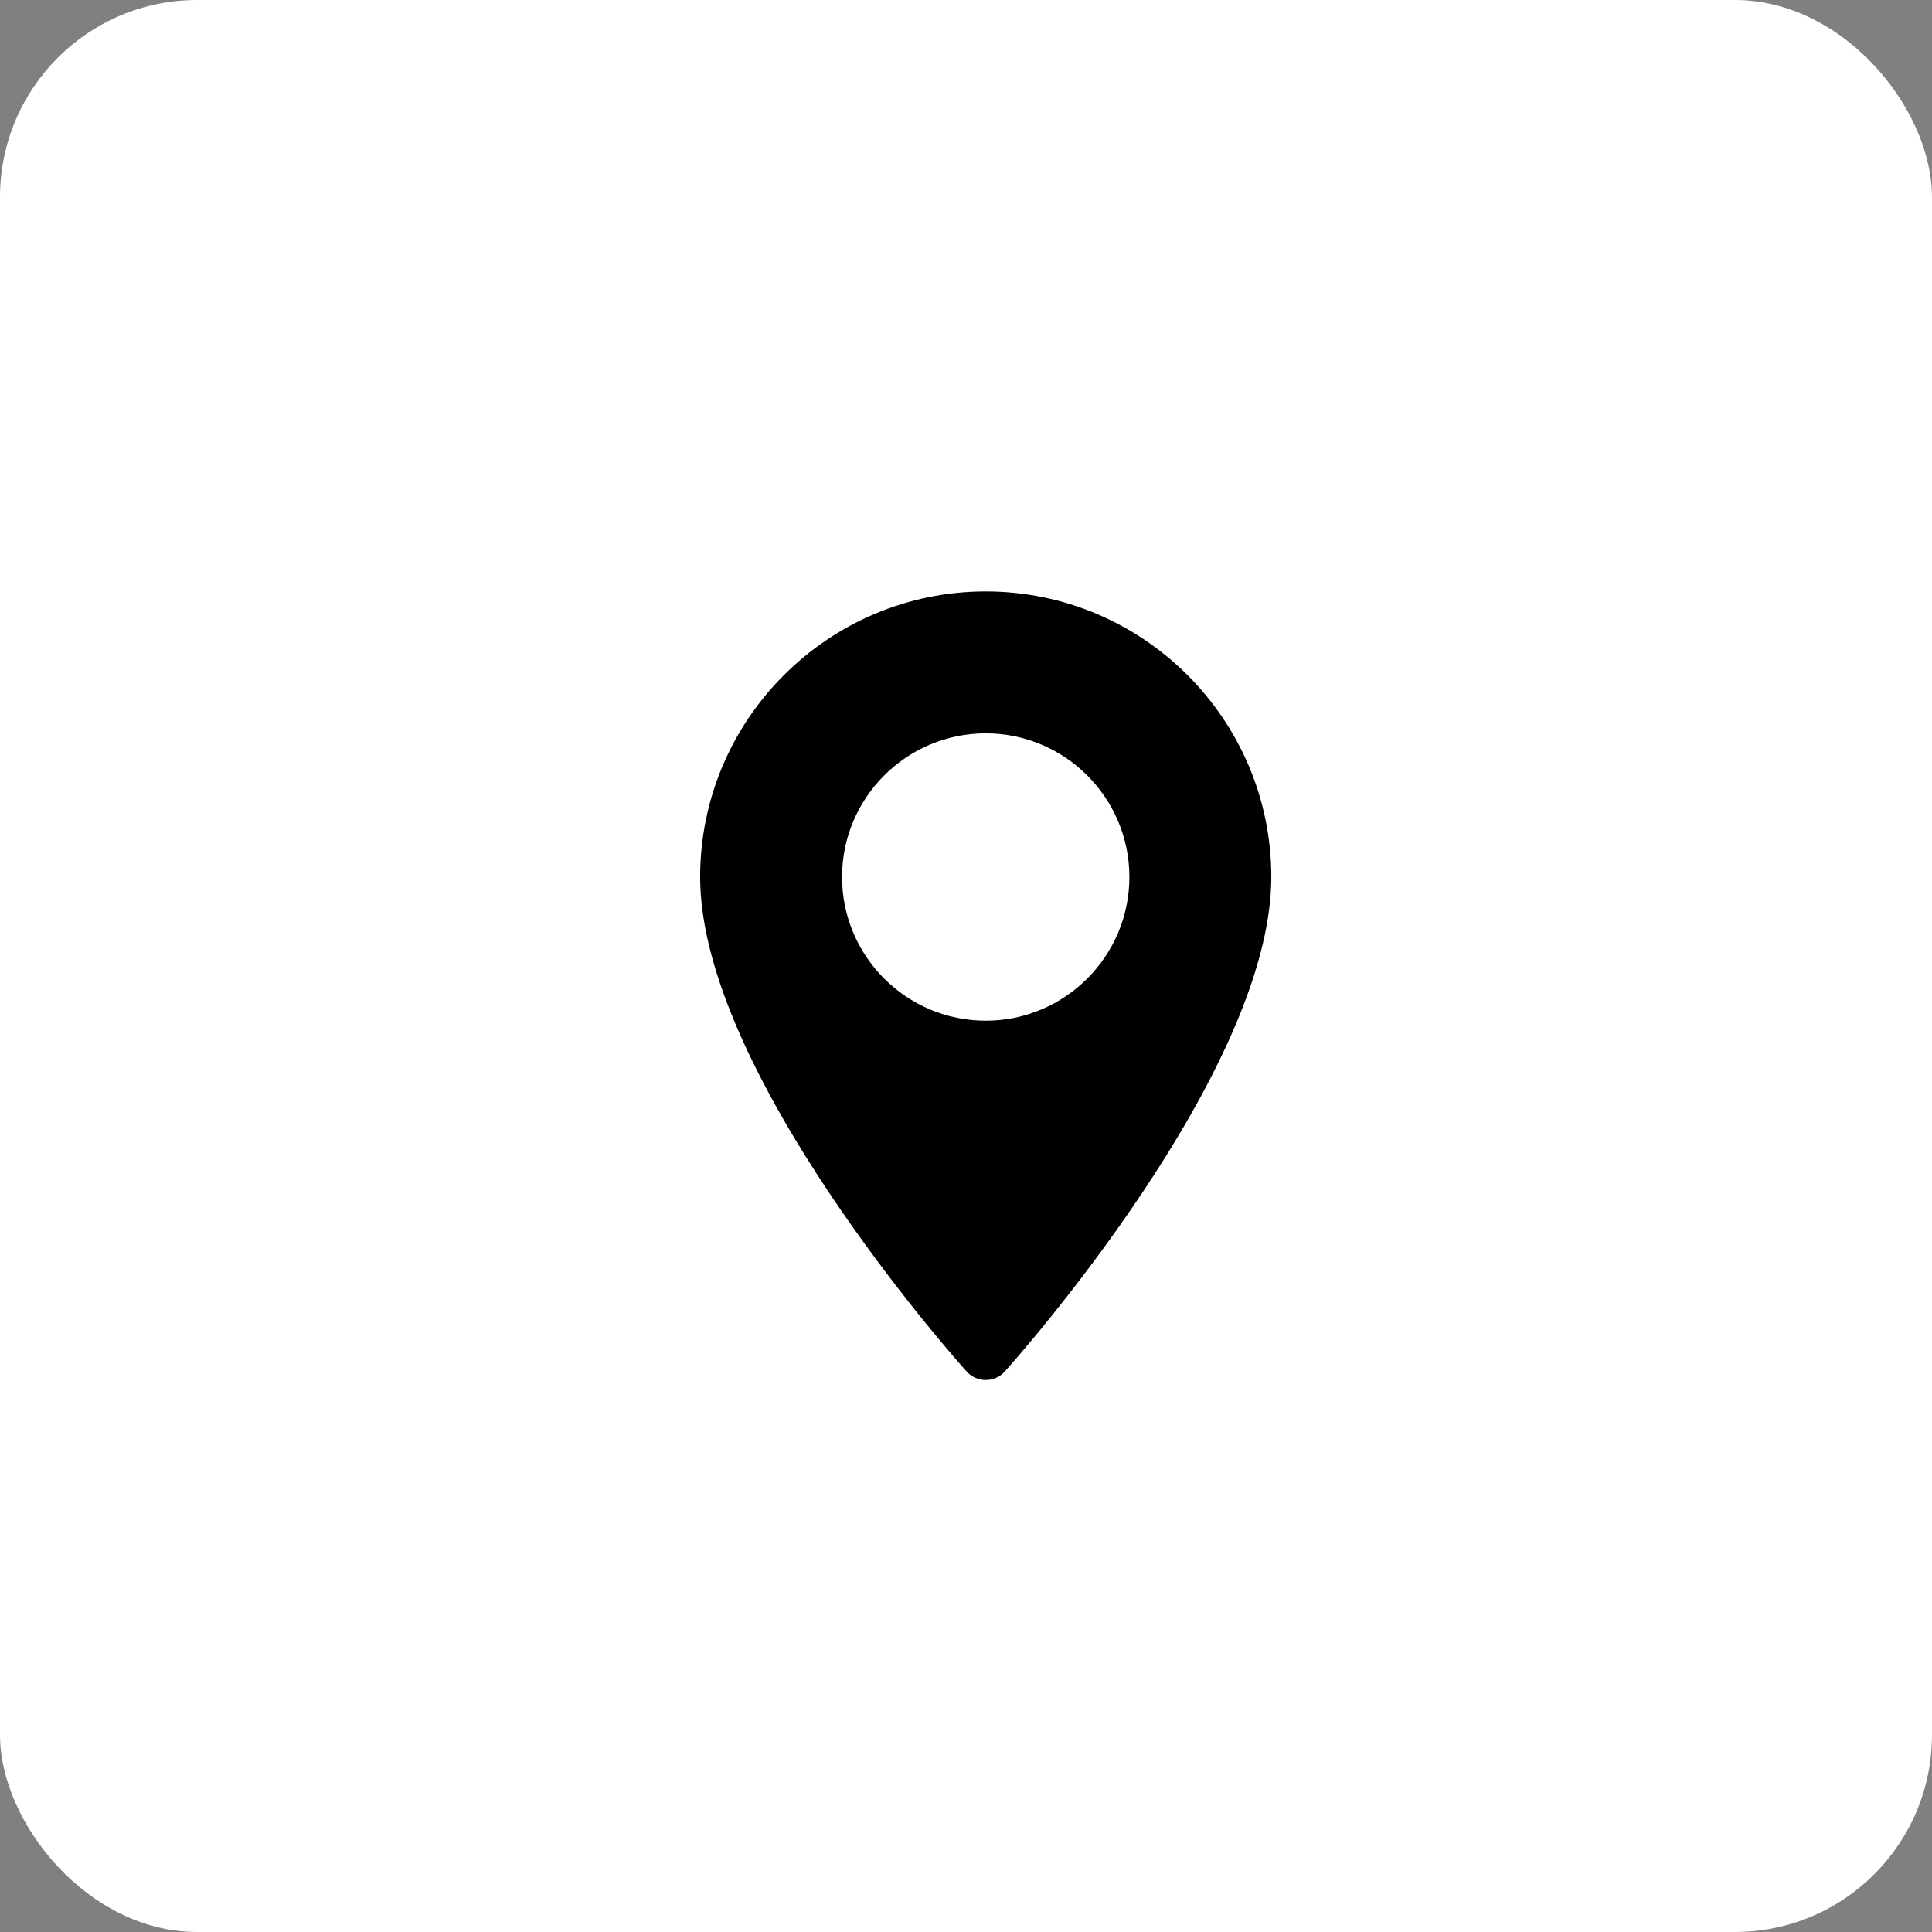 <?xml version="1.0" encoding="UTF-8"?> <svg xmlns="http://www.w3.org/2000/svg" width="49" height="49" viewBox="0 0 49 49" fill="none"><rect x="0" y="0" width="49" height="49" fill="#808080" stroke="none"/><rect width="49" height="49" rx="5" fill="white"></rect><path d="M25 15C21.006 15 17.757 18.249 17.757 22.243C17.757 27.2 24.239 34.476 24.515 34.784C24.774 35.072 25.227 35.072 25.485 34.784C25.761 34.476 32.243 27.2 32.243 22.243C32.243 18.249 28.994 15 25 15ZM25 25.887C22.991 25.887 21.356 24.253 21.356 22.243C21.356 20.234 22.991 18.599 25 18.599C27.009 18.599 28.644 20.234 28.644 22.243C28.644 24.253 27.009 25.887 25 25.887Z" fill="black"></path></svg> 